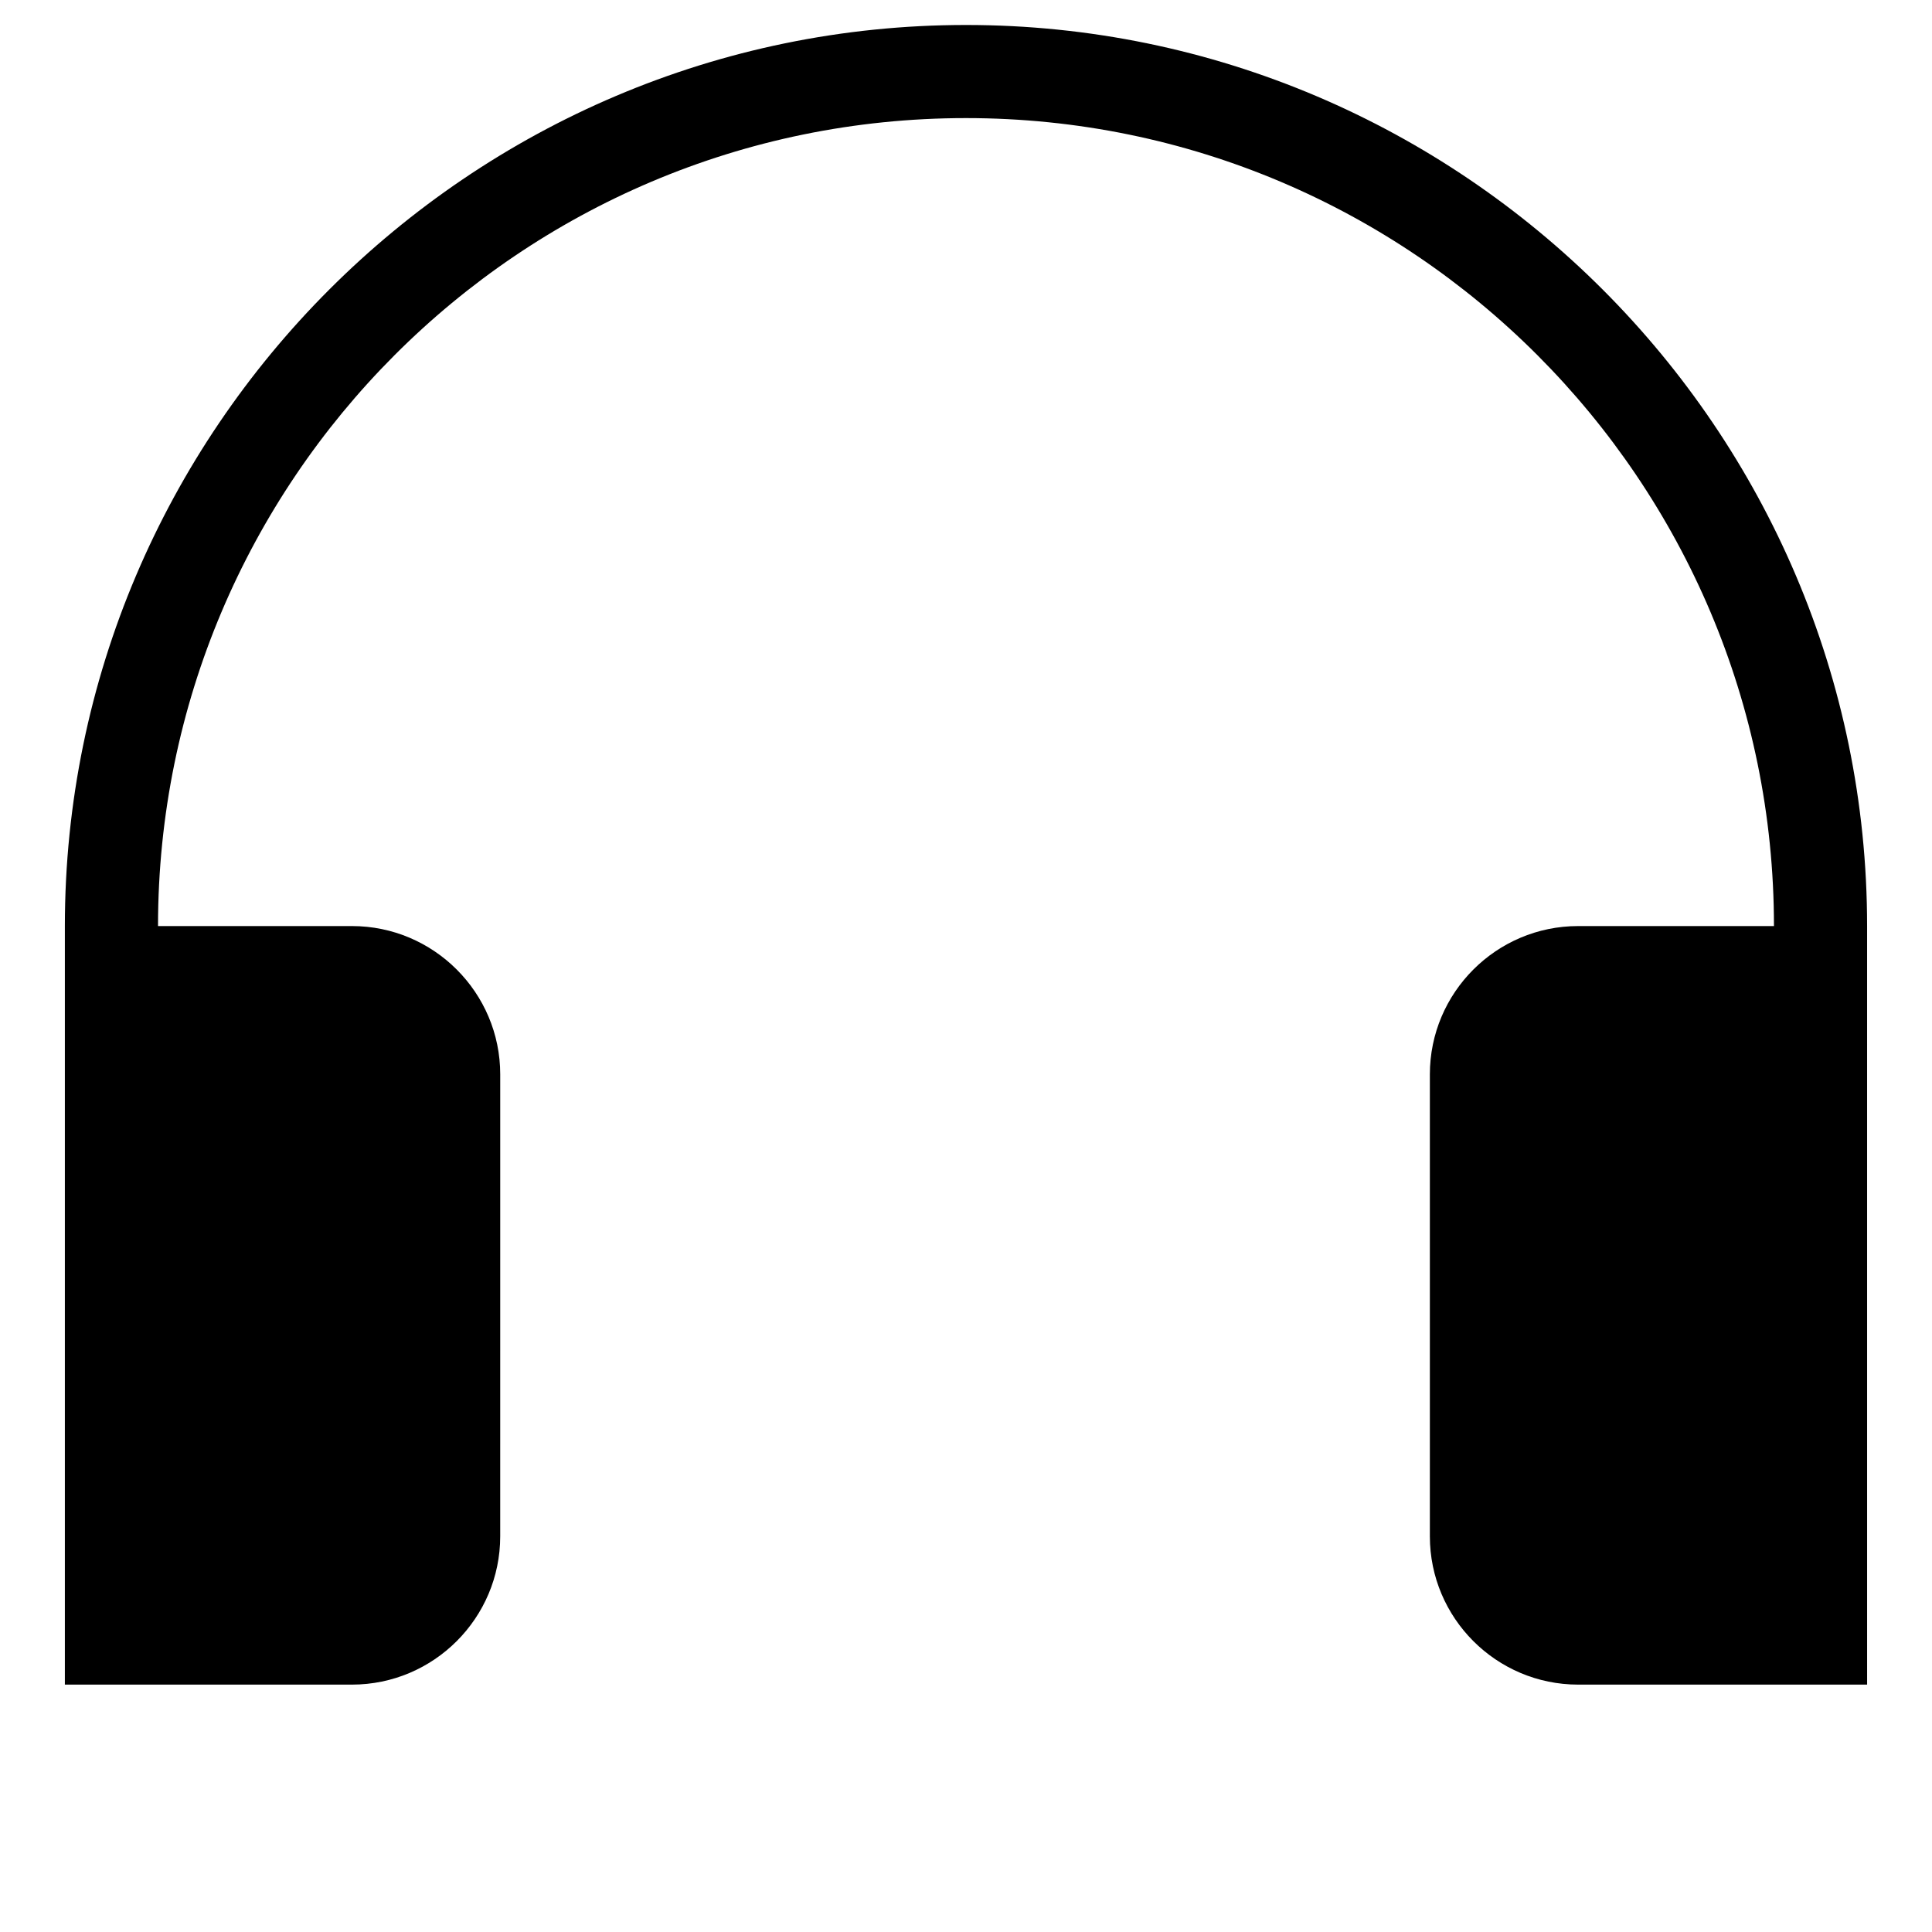 <?xml version="1.0" encoding="UTF-8"?>
<!-- The Best Svg Icon site in the world: iconSvg.co, Visit us! https://iconsvg.co -->
<svg fill="#000000" width="800px" height="800px" version="1.1" viewBox="144 144 512 512" xmlns="http://www.w3.org/2000/svg">
 <path d="m638.8 389.42c0-131.49-107.31-238.8-238.8-238.8-131.5 0-238.81 107.31-238.81 238.8v201.02h76.074c21.664 0 39.297-17.633 39.297-39.297l0.004-122.43c0-21.664-17.633-39.297-39.297-39.297h-51.391c0-117.89 95.723-214.12 214.12-214.12 118.39 0 214.12 96.227 214.12 214.12h-51.891c-21.664 0-39.297 17.633-39.297 39.297v122.43c0 21.664 17.633 39.297 39.297 39.297h76.578z"/>
</svg>